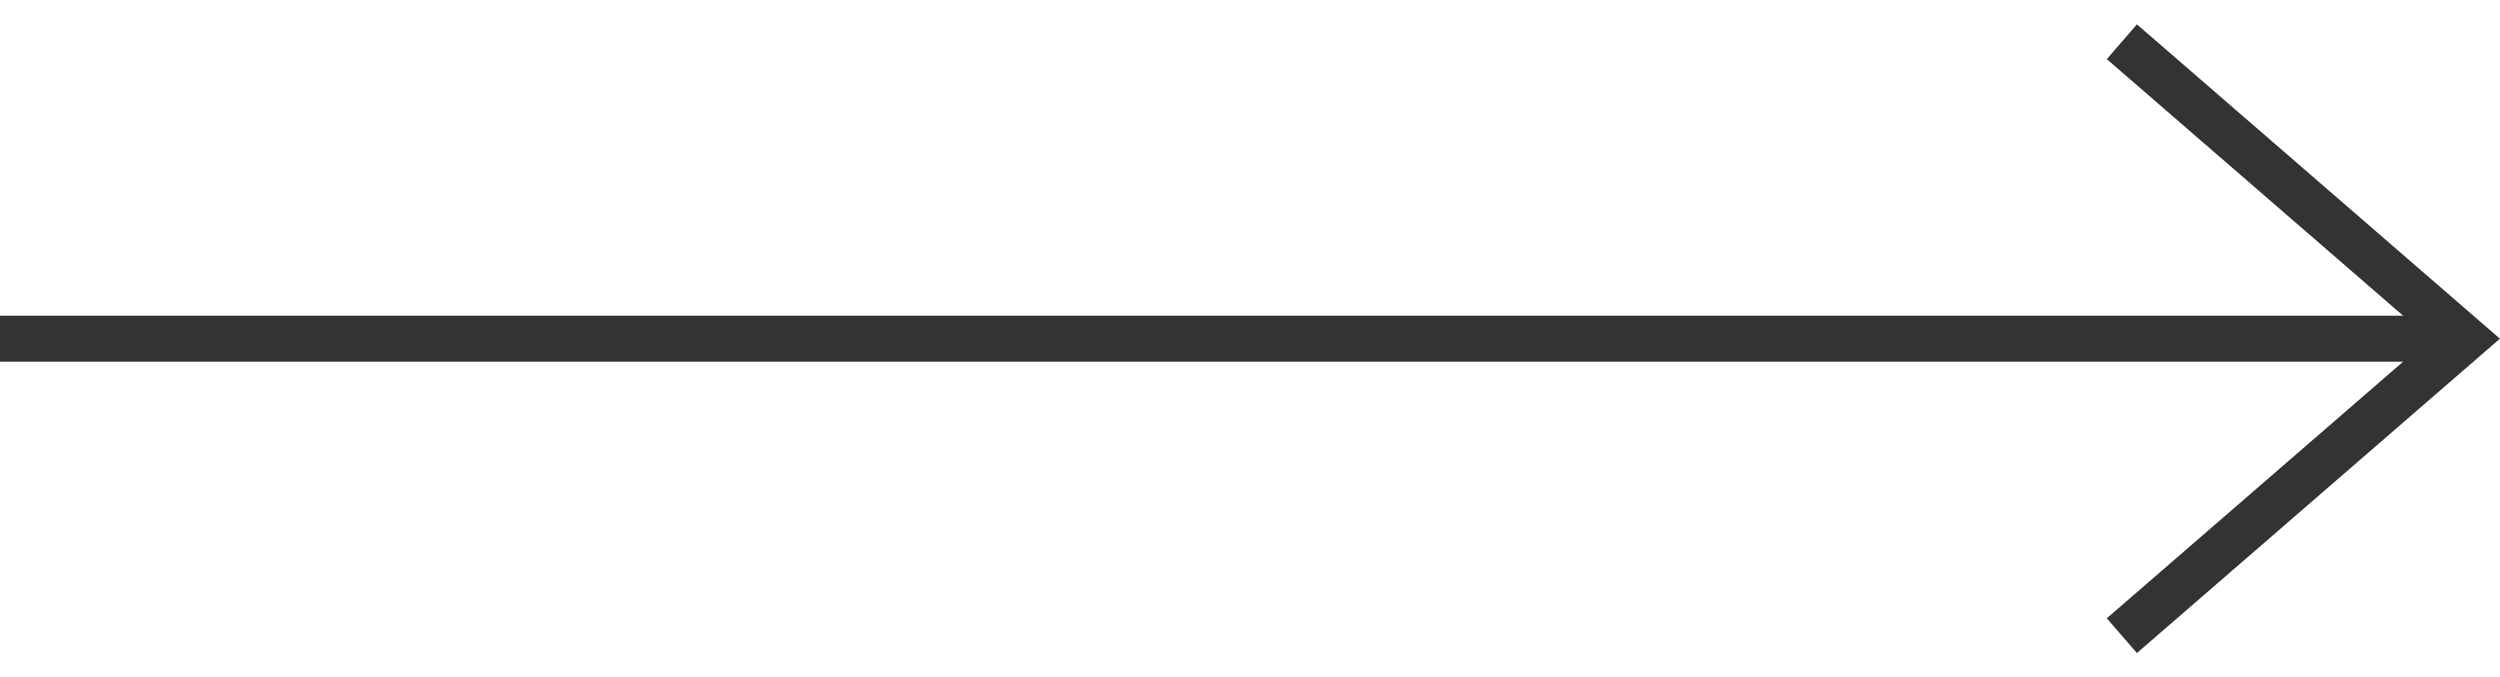 <svg xmlns="http://www.w3.org/2000/svg" width="54.355" height="14.729" viewBox="0 0 54.355 14.729">
  <g id="Group_9" data-name="Group 9" transform="translate(-1427.366 -1706.057)">
    <path id="Path_28" data-name="Path 28" d="M9.131,0l.707,9.838L0,9.131" transform="translate(1467.043 1713.421) rotate(-45)" fill="none" stroke="#333" stroke-miterlimit="10" stroke-width="1"/>
    <path id="Path_29" data-name="Path 29" d="M1479.421,1713.421h-53.055" transform="translate(1)" fill="none" stroke="#333" stroke-width="1"/>
  </g>
</svg>
